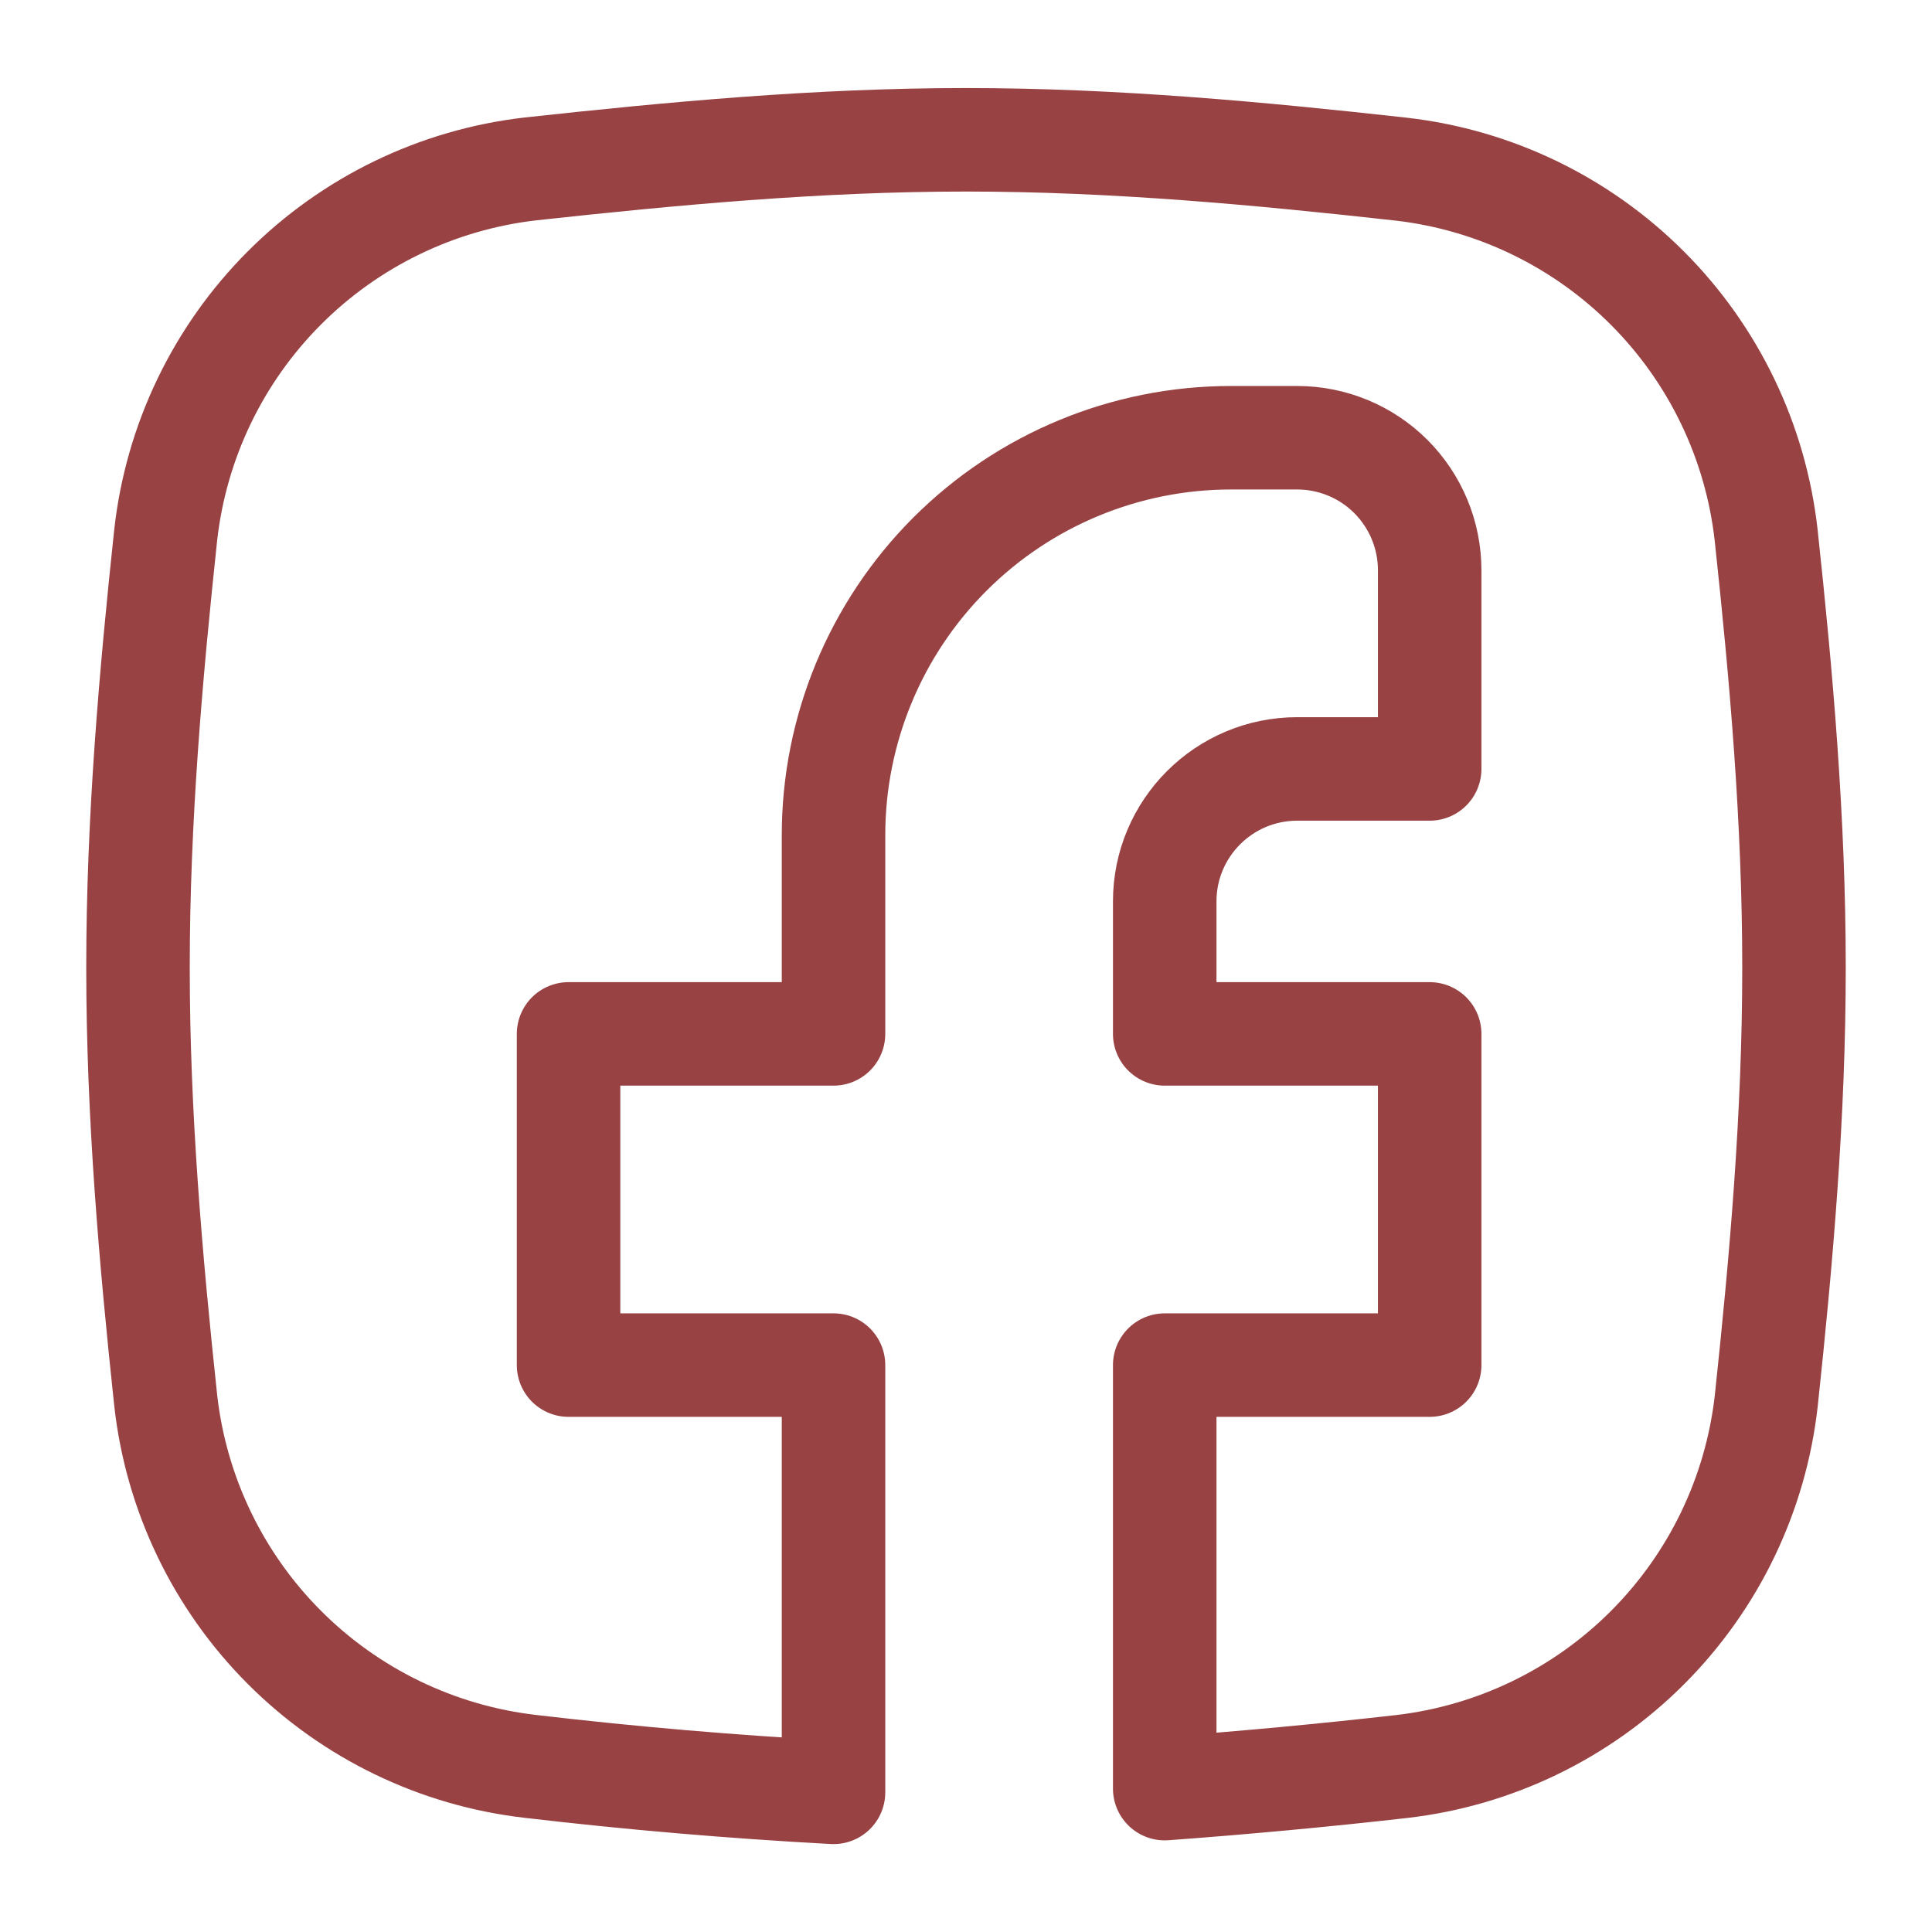<?xml version="1.0" encoding="UTF-8"?> <svg xmlns="http://www.w3.org/2000/svg" width="56" height="56" viewBox="0 0 56 56" fill="none"><path d="M15.376 51.2C12.675 50.889 10.159 49.671 8.239 47.746C6.319 45.821 5.108 43.302 4.804 40.6C4.368 36.516 4 32.32 4 28.048C4 23.776 4.368 19.58 4.804 15.496C5.108 12.794 6.319 10.275 8.239 8.35C10.159 6.425 12.675 5.207 15.376 4.896C19.484 4.448 23.7 4.052 28 4.052C32.3 4.052 36.52 4.448 40.624 4.904C43.324 5.216 45.839 6.434 47.758 8.359C49.678 10.284 50.888 12.803 51.192 15.504C51.632 19.584 52 23.78 52 28.052C52 32.324 51.632 36.52 51.196 40.604C50.892 43.306 49.681 45.825 47.761 47.75C45.841 49.675 43.325 50.892 40.624 51.204C38.34 51.463 36.052 51.676 33.76 51.844V39.568H41.44V29.968H33.76V26.128C33.76 24.008 35.48 22.288 37.6 22.288H41.44V16.528C41.44 15.509 41.035 14.533 40.315 13.812C39.595 13.092 38.618 12.688 37.6 12.688H35.68C32.625 12.688 29.695 13.902 27.534 16.062C25.374 18.222 24.16 21.152 24.16 24.208V29.968H16.48V39.568H24.16V51.952C21.225 51.793 18.295 51.543 15.376 51.2Z" stroke="#994243" stroke-width="3" stroke-linecap="round" stroke-linejoin="round"></path></svg> 